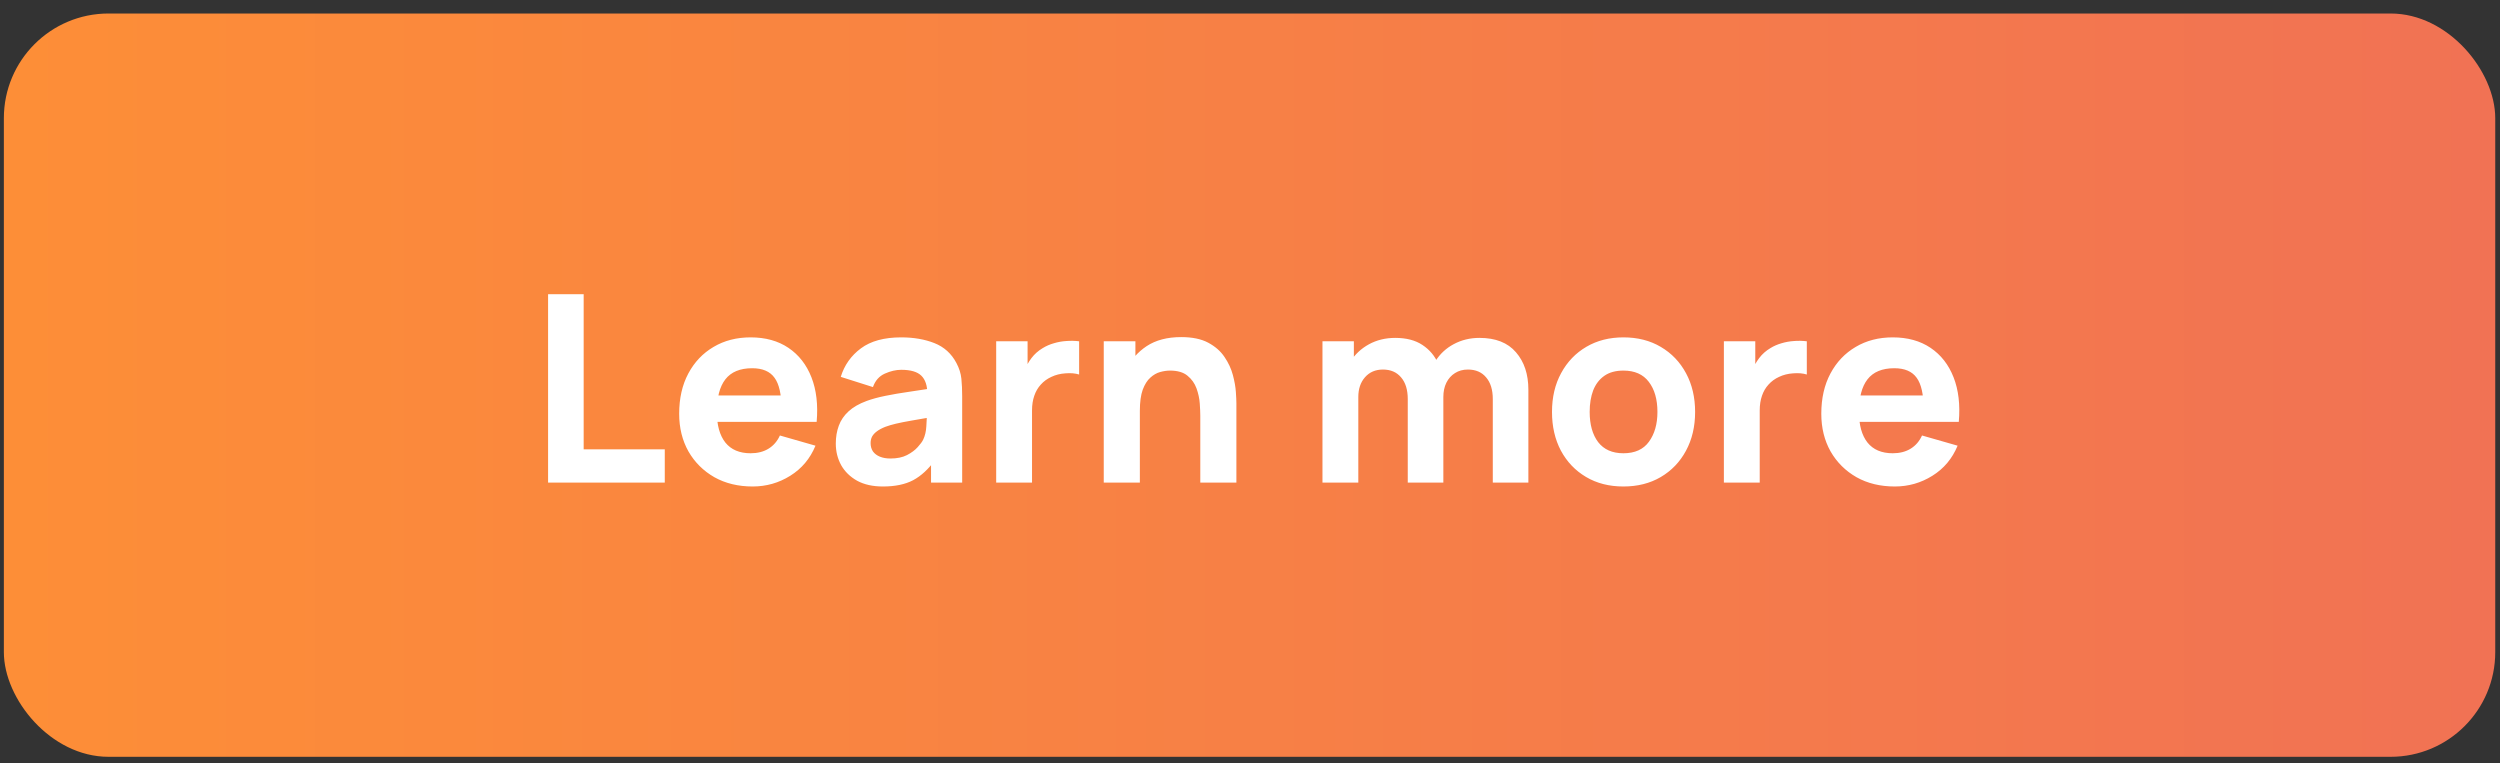 <?xml version="1.0" encoding="UTF-8"?> <svg xmlns="http://www.w3.org/2000/svg" width="154" height="47" viewBox="0 0 154 47" fill="none"><rect x="0" y="0" width="154" height="47" fill="#333333" stroke="none"/> <rect x="0.238" y="0.832" width="153.469" height="45.787" rx="6.447" fill="url(#paint0_linear_2845_20806)"></rect> <path d="M33.762 29.727V18.122H35.954V27.68H40.95V29.727H33.762ZM46.366 29.968C45.474 29.968 44.687 29.778 44.005 29.396C43.328 29.009 42.796 28.48 42.409 27.809C42.028 27.132 41.837 26.358 41.837 25.488C41.837 24.537 42.025 23.709 42.401 23.006C42.777 22.302 43.296 21.757 43.956 21.37C44.617 20.978 45.377 20.782 46.237 20.782C47.15 20.782 47.927 20.996 48.566 21.426C49.205 21.856 49.678 22.46 49.984 23.239C50.29 24.018 50.398 24.934 50.306 25.987H48.139V25.181C48.139 24.295 47.996 23.659 47.712 23.272C47.432 22.88 46.973 22.683 46.334 22.683C45.587 22.683 45.036 22.912 44.682 23.368C44.332 23.82 44.158 24.488 44.158 25.375C44.158 26.186 44.332 26.815 44.682 27.261C45.036 27.701 45.555 27.921 46.237 27.921C46.667 27.921 47.035 27.827 47.341 27.639C47.647 27.451 47.881 27.18 48.042 26.826L50.234 27.454C49.906 28.249 49.388 28.867 48.679 29.308C47.975 29.748 47.204 29.968 46.366 29.968ZM43.481 25.987V24.36H49.251V25.987H43.481ZM54.386 29.968C53.763 29.968 53.234 29.85 52.799 29.614C52.369 29.372 52.041 29.052 51.816 28.655C51.595 28.252 51.485 27.809 51.485 27.325C51.485 26.922 51.547 26.554 51.671 26.221C51.794 25.888 51.993 25.595 52.267 25.343C52.546 25.085 52.92 24.87 53.387 24.698C53.709 24.58 54.093 24.475 54.539 24.384C54.985 24.292 55.49 24.206 56.054 24.126C56.618 24.04 57.239 23.946 57.916 23.844L57.126 24.279C57.126 23.763 57.003 23.384 56.755 23.143C56.508 22.901 56.095 22.78 55.514 22.78C55.192 22.78 54.856 22.858 54.507 23.014C54.158 23.17 53.913 23.446 53.774 23.844L51.791 23.215C52.012 22.495 52.425 21.91 53.032 21.459C53.639 21.007 54.467 20.782 55.514 20.782C56.283 20.782 56.965 20.9 57.561 21.136C58.158 21.372 58.609 21.781 58.915 22.361C59.087 22.683 59.189 23.006 59.221 23.328C59.254 23.65 59.27 24.01 59.27 24.408V29.727H57.352V27.938L57.626 28.308C57.201 28.894 56.742 29.318 56.248 29.581C55.759 29.839 55.138 29.968 54.386 29.968ZM54.854 28.244C55.257 28.244 55.595 28.174 55.869 28.034C56.148 27.889 56.369 27.725 56.53 27.543C56.696 27.36 56.809 27.207 56.868 27.083C56.981 26.847 57.046 26.573 57.062 26.261C57.083 25.944 57.094 25.681 57.094 25.472L57.739 25.633C57.089 25.74 56.562 25.832 56.159 25.907C55.756 25.977 55.431 26.041 55.184 26.1C54.937 26.159 54.719 26.224 54.531 26.294C54.316 26.38 54.142 26.474 54.008 26.576C53.879 26.672 53.782 26.78 53.717 26.898C53.658 27.016 53.629 27.148 53.629 27.293C53.629 27.492 53.677 27.664 53.774 27.809C53.876 27.948 54.018 28.056 54.201 28.131C54.384 28.206 54.601 28.244 54.854 28.244ZM61.365 29.727V21.023H63.299V23.151L63.09 22.877C63.203 22.576 63.353 22.302 63.541 22.055C63.729 21.808 63.96 21.604 64.234 21.442C64.444 21.313 64.672 21.214 64.919 21.144C65.166 21.069 65.421 21.023 65.684 21.007C65.948 20.986 66.211 20.991 66.474 21.023V23.07C66.233 22.995 65.951 22.971 65.628 22.998C65.311 23.019 65.024 23.092 64.766 23.215C64.508 23.333 64.29 23.492 64.113 23.691C63.936 23.884 63.801 24.115 63.71 24.384C63.619 24.647 63.573 24.945 63.573 25.278V29.727H61.365ZM73.938 29.727V25.617C73.938 25.418 73.927 25.165 73.906 24.859C73.885 24.548 73.817 24.236 73.705 23.924C73.592 23.613 73.406 23.352 73.148 23.143C72.896 22.933 72.536 22.828 72.069 22.828C71.881 22.828 71.679 22.858 71.464 22.917C71.249 22.976 71.048 23.092 70.86 23.264C70.672 23.43 70.516 23.677 70.392 24.005C70.274 24.333 70.215 24.768 70.215 25.311L68.958 24.714C68.958 24.026 69.098 23.382 69.377 22.78C69.656 22.178 70.076 21.692 70.634 21.322C71.198 20.951 71.907 20.765 72.762 20.765C73.444 20.765 74 20.881 74.43 21.112C74.86 21.343 75.193 21.636 75.429 21.99C75.671 22.345 75.843 22.716 75.945 23.102C76.047 23.484 76.109 23.833 76.13 24.15C76.152 24.467 76.162 24.698 76.162 24.843V29.727H73.938ZM67.991 29.727V21.023H69.941V23.908H70.215V29.727H67.991ZM91.956 29.727V24.585C91.956 24.01 91.819 23.564 91.545 23.247C91.277 22.925 90.903 22.764 90.425 22.764C90.119 22.764 89.853 22.837 89.627 22.982C89.402 23.121 89.224 23.32 89.095 23.578C88.972 23.83 88.91 24.123 88.91 24.456L87.991 23.844C87.991 23.247 88.131 22.721 88.41 22.264C88.695 21.808 89.074 21.453 89.547 21.201C90.025 20.943 90.554 20.814 91.134 20.814C92.128 20.814 92.878 21.109 93.383 21.7C93.893 22.286 94.148 23.054 94.148 24.005V29.727H91.956ZM81.464 29.727V21.023H83.398V23.908H83.672V29.727H81.464ZM86.718 29.727V24.585C86.718 24.01 86.581 23.564 86.307 23.247C86.038 22.925 85.665 22.764 85.187 22.764C84.73 22.764 84.362 22.922 84.083 23.239C83.809 23.551 83.672 23.957 83.672 24.456L82.753 23.812C82.753 23.242 82.896 22.732 83.18 22.28C83.465 21.829 83.847 21.472 84.325 21.209C84.808 20.945 85.348 20.814 85.945 20.814C86.627 20.814 87.186 20.959 87.621 21.249C88.061 21.539 88.386 21.926 88.596 22.409C88.805 22.893 88.91 23.425 88.91 24.005V29.727H86.718ZM100.003 29.968C99.127 29.968 98.359 29.772 97.698 29.38C97.037 28.988 96.521 28.448 96.151 27.76C95.785 27.067 95.603 26.272 95.603 25.375C95.603 24.467 95.791 23.669 96.167 22.982C96.543 22.288 97.061 21.749 97.722 21.362C98.383 20.975 99.143 20.782 100.003 20.782C100.878 20.782 101.647 20.978 102.307 21.37C102.974 21.762 103.492 22.305 103.863 22.998C104.233 23.685 104.419 24.478 104.419 25.375C104.419 26.277 104.231 27.075 103.855 27.768C103.484 28.456 102.966 28.996 102.299 29.388C101.639 29.775 100.873 29.968 100.003 29.968ZM100.003 27.921C100.706 27.921 101.23 27.685 101.574 27.212C101.923 26.734 102.098 26.122 102.098 25.375C102.098 24.601 101.921 23.983 101.566 23.521C101.217 23.059 100.696 22.828 100.003 22.828C99.525 22.828 99.132 22.936 98.826 23.151C98.52 23.366 98.292 23.664 98.141 24.045C97.996 24.427 97.924 24.87 97.924 25.375C97.924 26.154 98.098 26.774 98.447 27.236C98.802 27.693 99.32 27.921 100.003 27.921ZM106.191 29.727V21.023H108.125V23.151L107.915 22.877C108.028 22.576 108.179 22.302 108.367 22.055C108.555 21.808 108.786 21.604 109.06 21.442C109.269 21.313 109.498 21.214 109.745 21.144C109.992 21.069 110.247 21.023 110.51 21.007C110.774 20.986 111.037 20.991 111.3 21.023V23.07C111.058 22.995 110.776 22.971 110.454 22.998C110.137 23.019 109.849 23.092 109.592 23.215C109.334 23.333 109.116 23.492 108.939 23.691C108.762 23.884 108.627 24.115 108.536 24.384C108.445 24.647 108.399 24.945 108.399 25.278V29.727H106.191ZM116.721 29.968C115.829 29.968 115.042 29.778 114.36 29.396C113.683 29.009 113.151 28.48 112.764 27.809C112.383 27.132 112.192 26.358 112.192 25.488C112.192 24.537 112.38 23.709 112.756 23.006C113.132 22.302 113.651 21.757 114.311 21.37C114.972 20.978 115.732 20.782 116.592 20.782C117.505 20.782 118.282 20.996 118.921 21.426C119.56 21.856 120.033 22.46 120.339 23.239C120.645 24.018 120.753 24.934 120.662 25.987H118.494V25.181C118.494 24.295 118.351 23.659 118.067 23.272C117.787 22.88 117.328 22.683 116.689 22.683C115.942 22.683 115.391 22.912 115.037 23.368C114.687 23.82 114.513 24.488 114.513 25.375C114.513 26.186 114.687 26.815 115.037 27.261C115.391 27.701 115.91 27.921 116.592 27.921C117.022 27.921 117.39 27.827 117.696 27.639C118.002 27.451 118.236 27.18 118.397 26.826L120.589 27.454C120.261 28.249 119.743 28.867 119.034 29.308C118.33 29.748 117.559 29.968 116.721 29.968ZM113.836 25.987V24.36H119.606V25.987H113.836Z" fill="white"></path> <defs> <linearGradient id="paint0_linear_2845_20806" x1="0.238" y1="23.726" x2="153.707" y2="23.726" gradientUnits="userSpaceOnUse"> <stop stop-color="#FD8E37"></stop> <stop offset="1" stop-color="#F17254"></stop> </linearGradient> </defs> </svg> 